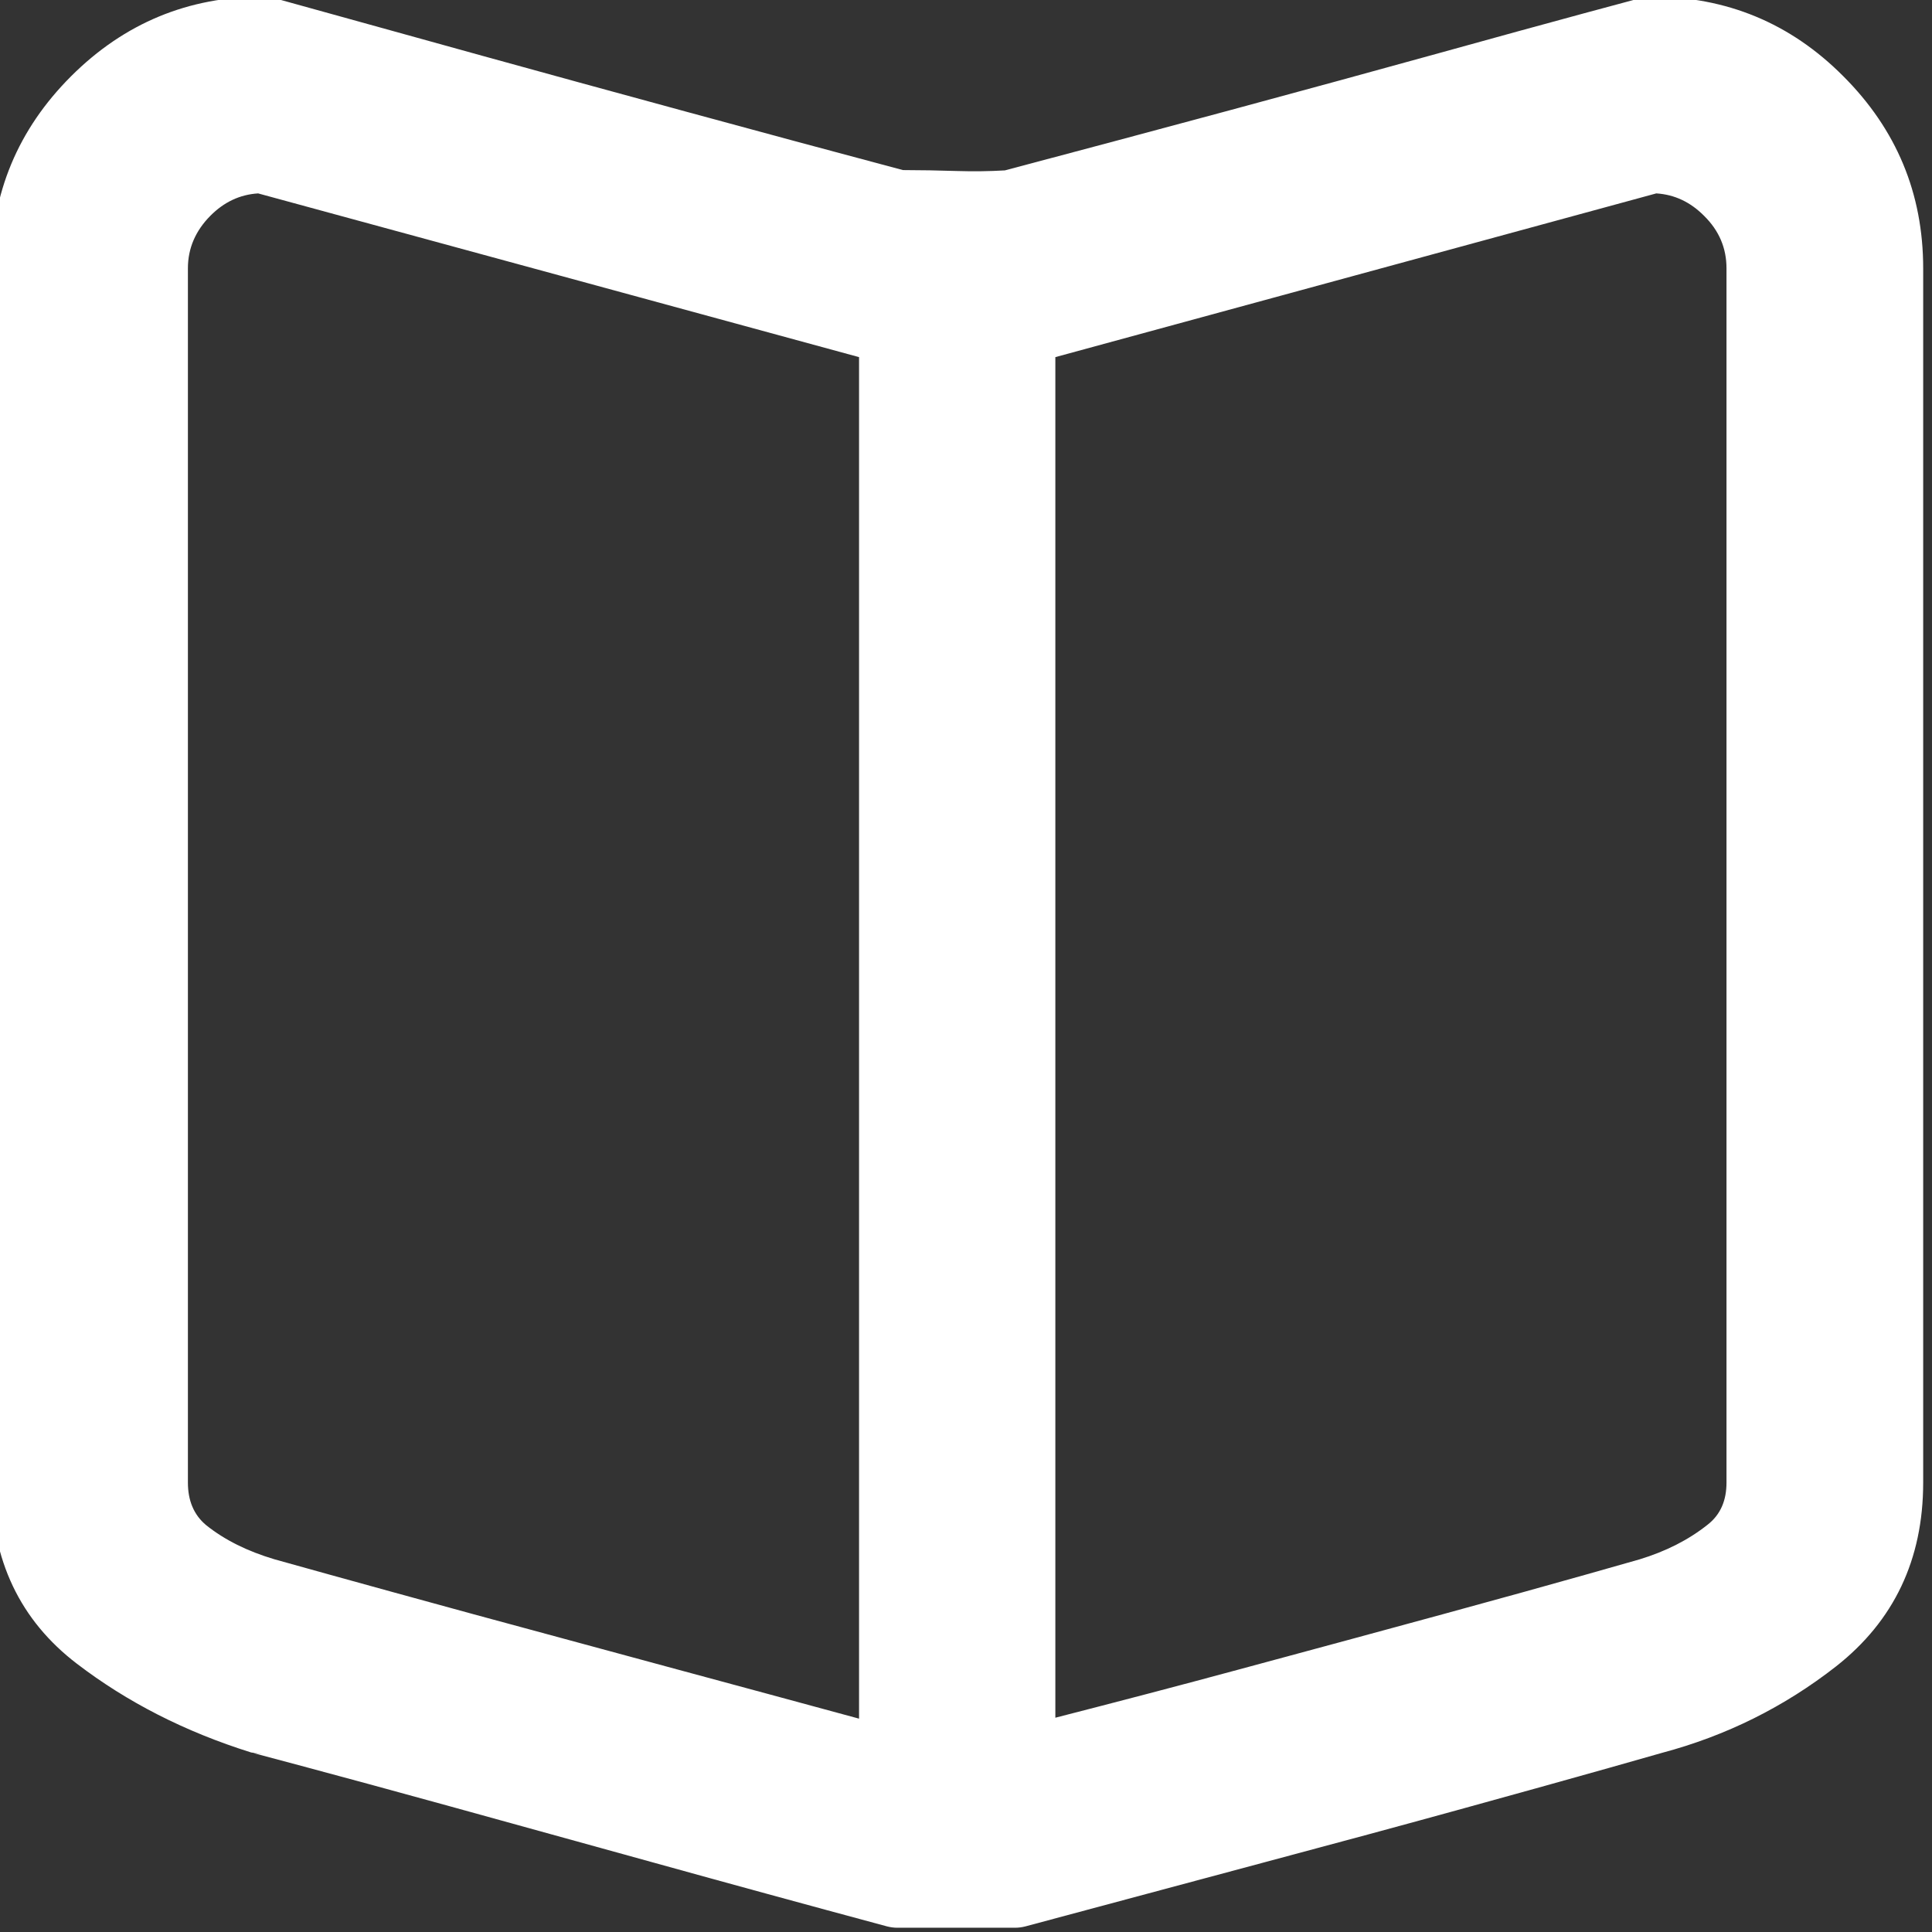 <?xml version="1.0" encoding="UTF-8" standalone="no"?>
<!DOCTYPE svg PUBLIC "-//W3C//DTD SVG 1.1//EN" "http://www.w3.org/Graphics/SVG/1.1/DTD/svg11.dtd">
<svg width="100%" height="100%" viewBox="0 0 50 50" version="1.1" xmlns="http://www.w3.org/2000/svg" xmlns:xlink="http://www.w3.org/1999/xlink" xml:space="preserve" xmlns:serif="http://www.serif.com/" style="fill-rule:evenodd;clip-rule:evenodd;stroke-linejoin:round;stroke-miterlimit:2;">
    <rect x="0" y="0" width="50" height="50" fill="#333333" stroke="none"/>
    <g transform="matrix(1,0,0,1,-1030.54,-194.504)">
        <g id="icon-buch-w" transform="matrix(1,0,0,1,-100.25,194.504)">
            <rect x="1130.79" y="0" width="50" height="50" style="fill:none;"/>
            <clipPath id="_clip1">
                <rect x="1130.79" y="0" width="50" height="50"/>
            </clipPath>
            <g clip-path="url(#_clip1)">
                <g transform="matrix(1.004,0,0,1.006,95.78,-195.883)">
                    <path d="M1073.45,194.628C1073.36,194.628 1073.27,194.64 1073.18,194.664L1071.71,195.059C1070.73,195.323 1069.46,195.672 1067.89,196.106C1066.32,196.54 1064.56,197.019 1062.61,197.545C1060.68,198.063 1058.75,198.581 1056.79,199.098C1056.39,199.122 1055.97,199.127 1055.55,199.114C1055.08,199.099 1054.62,199.091 1054.16,199.09C1052.34,198.606 1050.48,198.106 1048.59,197.592C1046.65,197.066 1044.9,196.586 1043.33,196.153L1037.95,194.665C1037.86,194.64 1037.76,194.628 1037.67,194.628C1035.74,194.628 1034.09,195.31 1032.72,196.675C1031.35,198.041 1030.66,199.689 1030.66,201.619C1030.66,201.619 1030.66,232.854 1030.66,232.854C1030.66,234.854 1031.41,236.403 1032.87,237.516C1034.16,238.501 1035.65,239.263 1037.36,239.798L1037.67,239.845C1037.67,239.845 1037.42,239.814 1037.42,239.814C1037.42,239.814 1037.96,239.959 1038.8,240.182C1039.73,240.429 1040.95,240.762 1042.47,241.179C1043.99,241.597 1045.73,242.077 1047.69,242.619C1049.65,243.162 1051.67,243.713 1053.75,244.272C1053.84,244.295 1053.93,244.307 1054.02,244.307L1057.05,244.307C1057.14,244.307 1057.23,244.295 1057.32,244.272C1059.4,243.714 1061.43,243.172 1063.4,242.645C1065.38,242.118 1067.13,241.645 1068.65,241.226C1070.18,240.806 1071.4,240.465 1072.34,240.201L1073.72,239.81C1075.38,239.37 1076.88,238.626 1078.22,237.579C1079.7,236.415 1080.46,234.843 1080.46,232.854L1080.46,201.619C1080.46,199.689 1079.77,198.041 1078.4,196.675C1077.04,195.31 1075.39,194.628 1073.45,194.628ZM1053.03,238.928C1051.43,238.495 1049.87,238.072 1048.33,237.658C1046.38,237.132 1044.63,236.659 1043.09,236.241C1041.56,235.824 1040.32,235.483 1039.37,235.22L1037.96,234.828C1037.27,234.623 1036.68,234.334 1036.2,233.95C1035.88,233.684 1035.73,233.314 1035.73,232.854C1035.73,232.854 1035.73,201.619 1035.73,201.619C1035.73,201.097 1035.93,200.647 1036.31,200.265C1036.66,199.913 1037.07,199.719 1037.54,199.69C1037.55,199.69 1053.03,203.902 1053.03,203.902L1053.03,238.928ZM1073.15,234.83L1071.77,235.221C1070.84,235.484 1069.61,235.824 1068.08,236.241C1066.54,236.659 1064.8,237.132 1062.84,237.658C1061.3,238.074 1059.71,238.489 1058.09,238.904C1058.09,238.904 1058.09,203.902 1058.09,203.902C1058.09,203.902 1073.58,199.69 1073.58,199.69C1074.05,199.719 1074.46,199.913 1074.81,200.265C1075.2,200.647 1075.39,201.097 1075.39,201.619L1075.39,232.854C1075.39,233.311 1075.24,233.678 1074.9,233.941C1074.41,234.329 1073.83,234.623 1073.15,234.83Z" style="fill:white;fill-rule:nonzero;"/>
                </g>
            </g>
        </g>
    </g>
</svg>
